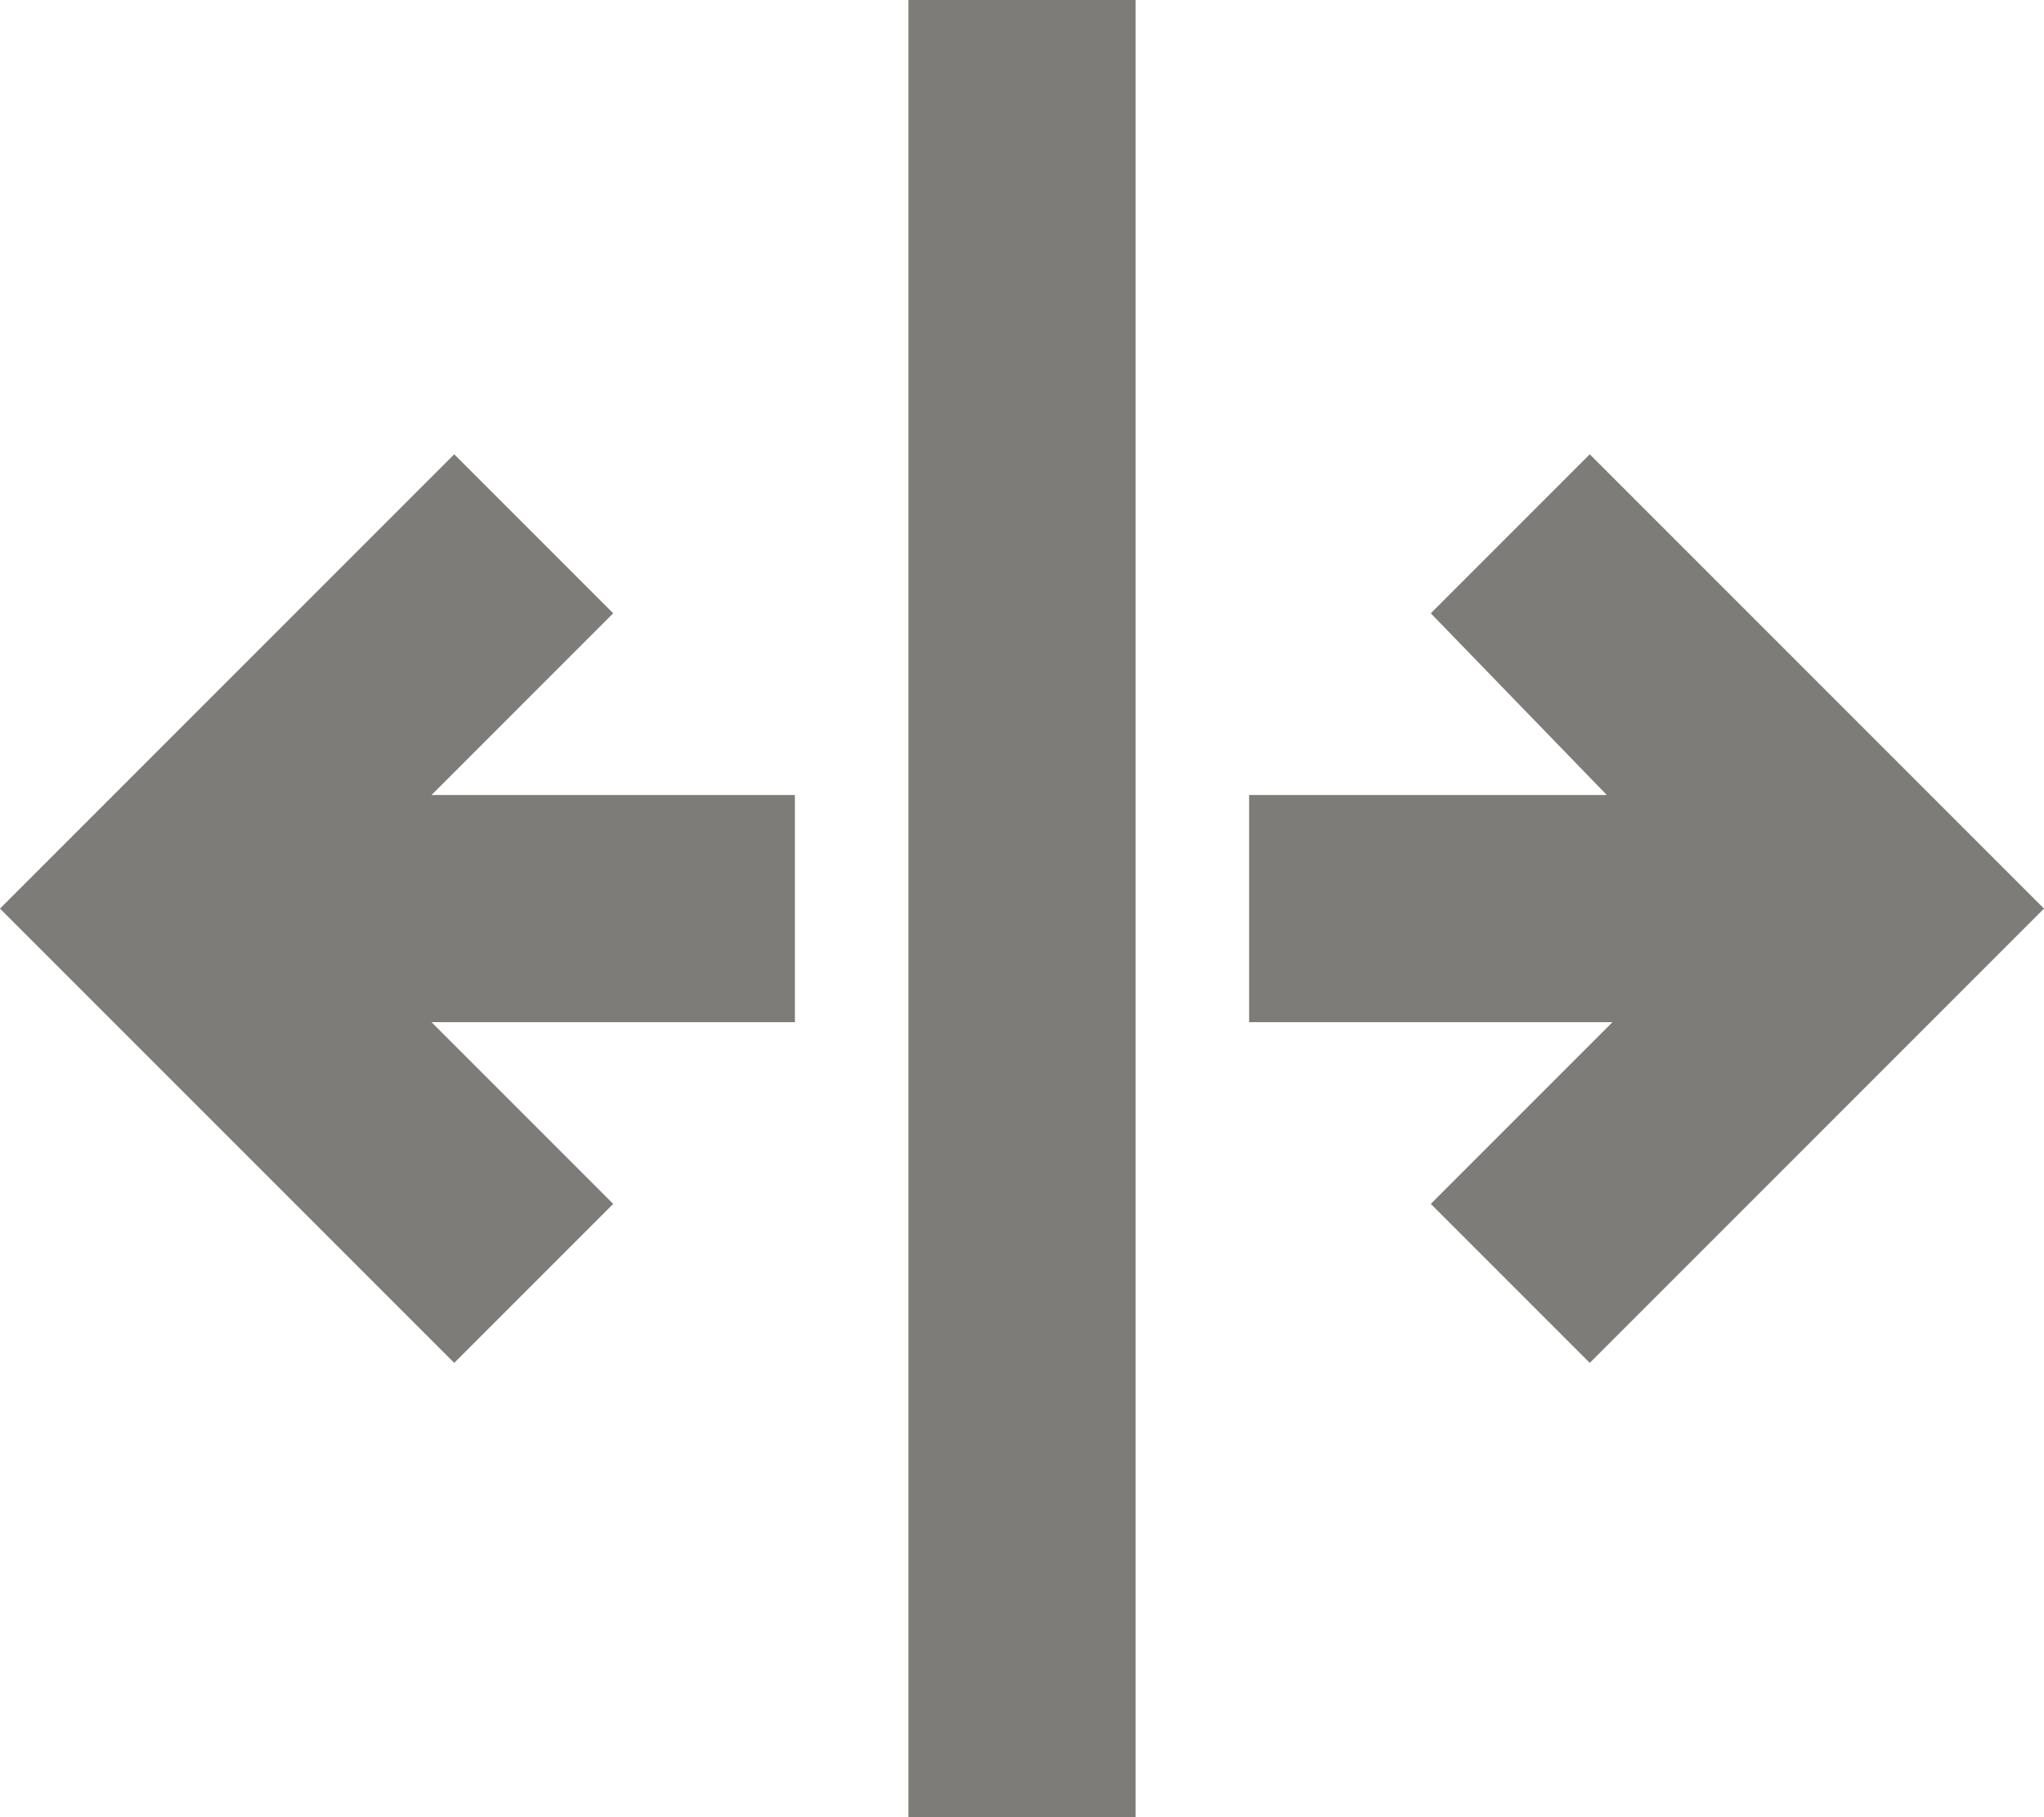 <svg xmlns="http://www.w3.org/2000/svg" fill="none" viewBox="0 0 36 32" height="32" width="36">
<path fill="#7E7C78" d="M20 32L16 32L16 1.20797e-06L20 1.03312e-06L20 32ZM22 18L28.4 18L25.2 21.2L28 24L36 16L28 8L25.2 10.8L28.3 14L22 14V18ZM0 16L8 24L10.8 21.2L7.6 18L14 18L14 14L7.6 14L10.8 10.8L8 8L0 16Z"></path>
</svg>
